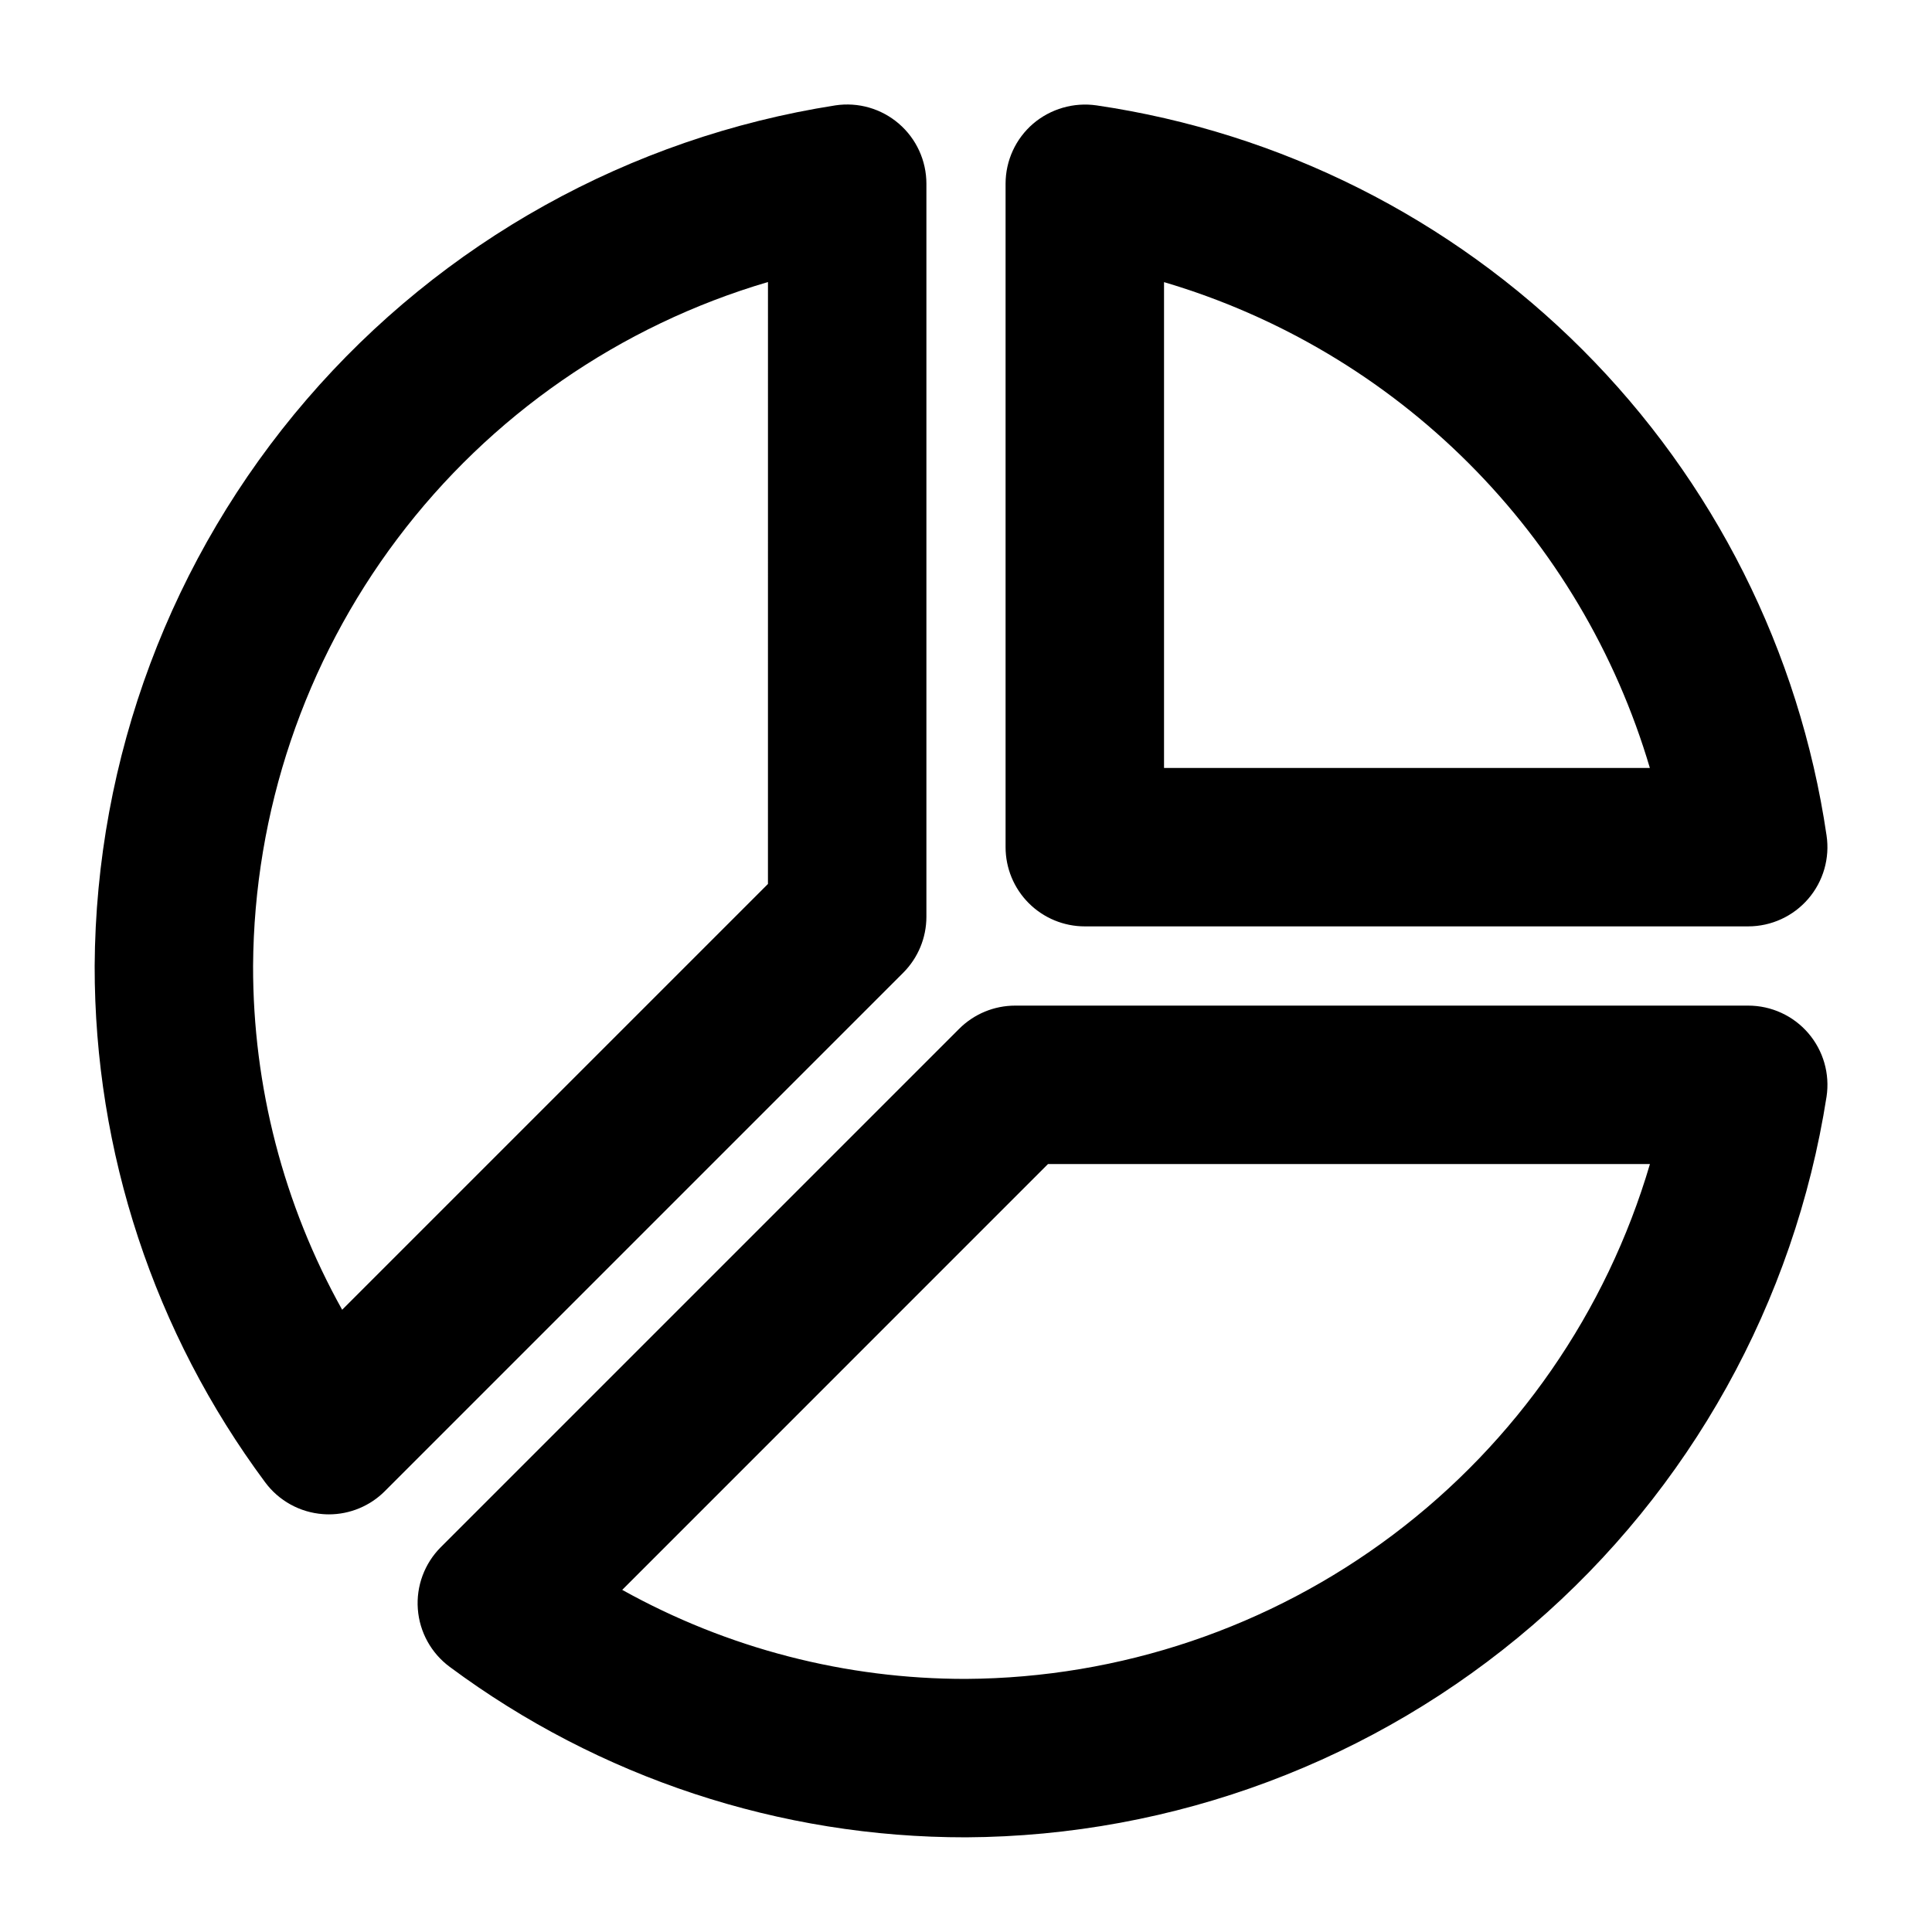 <?xml version="1.0" encoding="UTF-8"?>
<!-- Uploaded to: SVG Repo, www.svgrepo.com, Generator: SVG Repo Mixer Tools -->
<svg fill="#000000" width="800px" height="800px" version="1.1" viewBox="144 144 512 512" xmlns="http://www.w3.org/2000/svg">
 <g>
  <path d="m607.3 389.5h-175.82c-5.57 0-10.91-2.215-14.844-6.148-3.938-3.938-6.148-9.277-6.148-14.844v-175.82c0-6.113 2.664-11.922 7.297-15.906 4.648-3.957 10.777-5.727 16.82-4.852 48.754 7.172 93.898 29.863 128.74 64.707 34.848 34.844 57.535 79.992 64.707 128.74 0.91 6.047-0.859 12.188-4.848 16.82-3.988 4.633-9.797 7.301-15.91 7.301zm-154.82-41.984h128.75c-9.016-30.5-25.52-58.258-48.008-80.746-22.488-22.488-50.246-38.992-80.742-48.004z"/>
  <path d="m400 630.91c-49.27 0.055-97.246-15.785-136.8-45.16-4.922-3.633-8.012-9.227-8.469-15.32-0.461-6.098 1.766-12.09 6.086-16.414l137.37-137.37c3.938-3.938 9.277-6.148 14.844-6.148h194.27c6.113 0 11.926 2.664 15.914 7.301s5.754 10.781 4.84 16.824c-8.512 54.473-36.133 104.14-77.918 140.1-41.789 35.965-95.012 55.883-150.14 56.188zm-91.105-65.578c27.852 15.516 59.219 23.641 91.105 23.594 40.863-0.242 80.559-13.648 113.21-38.227 32.648-24.578 56.508-59.02 68.043-98.219h-159.52z"/>
  <path d="m231.14 545.32c-0.523 0-1.047-0.02-1.57-0.062-6.098-0.453-11.695-3.543-15.324-8.465-29.379-39.555-45.215-87.527-45.16-136.8 0.309-55.133 20.227-108.36 56.191-150.14s85.625-69.41 140.1-77.926c6.047-0.914 12.191 0.855 16.824 4.844 4.637 3.988 7.305 9.801 7.305 15.914v194.27c-0.004 5.566-2.215 10.906-6.152 14.84l-137.37 137.38c-3.934 3.938-9.273 6.152-14.84 6.148zm116.38-326.58c-39.203 11.535-73.645 35.398-98.223 68.043-24.578 32.648-37.98 72.348-38.227 113.21-0.051 31.887 8.074 63.254 23.605 91.105l112.84-112.84z"/>
 </g>
</svg>